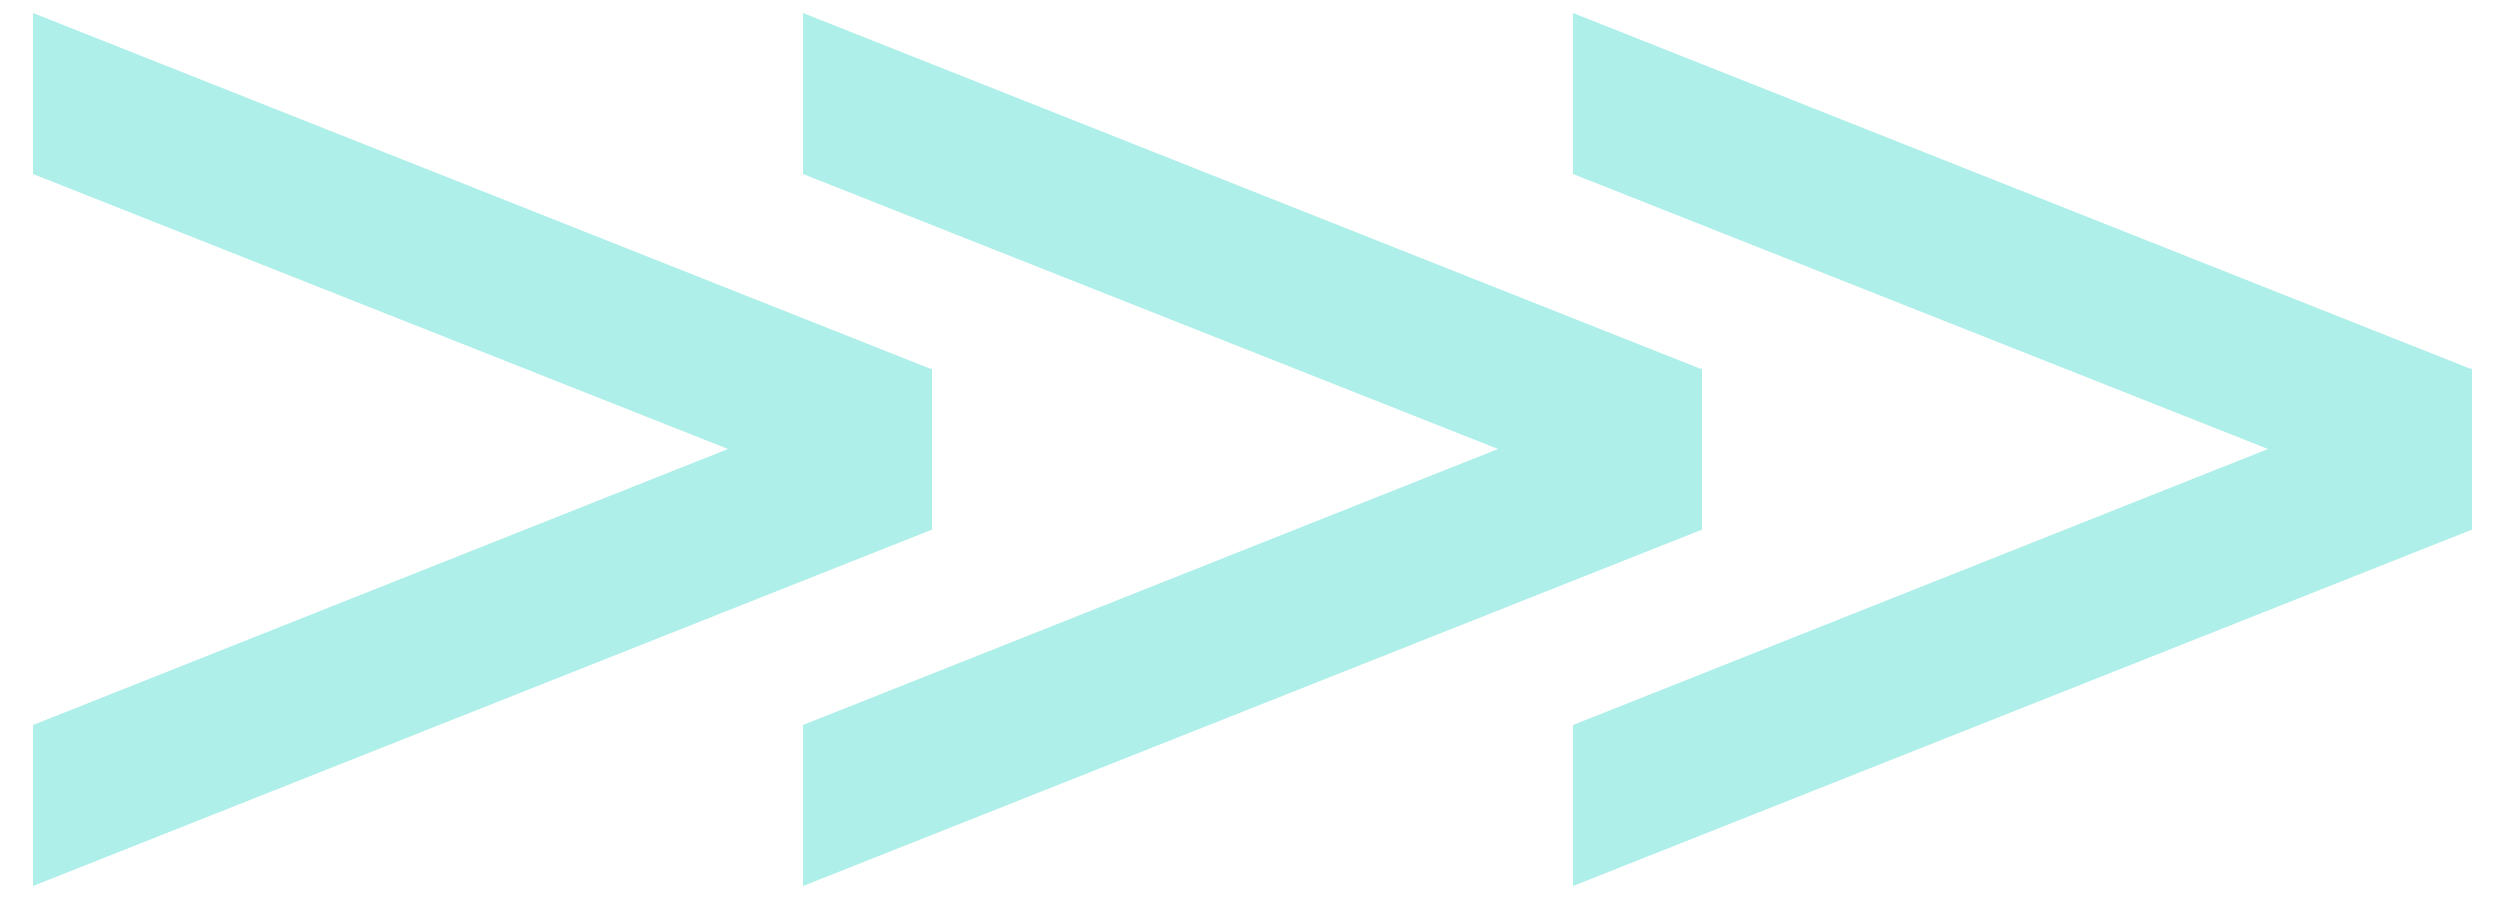 <?xml version="1.0" encoding="UTF-8"?> <svg xmlns="http://www.w3.org/2000/svg" xmlns:xlink="http://www.w3.org/1999/xlink" version="1.1" id="图层_1" x="0px" y="0px" viewBox="0 0 250 90" style="enable-background:new 0 0 250 90;" xml:space="preserve"> <style type="text/css"> .st0{fill:#AEEFE9;} </style> <polygon class="st0" points="93.1,36.9 3.3,1.3 3.3,17.4 72.8,44.9 3.3,72.5 3.3,88.6 93.1,53 93.2,53 93.2,36.8 "></polygon> <polygon class="st0" points="170.1,53 80.3,88.6 80.3,72.5 149.8,44.9 80.3,17.4 80.3,1.3 170.1,36.9 170.2,36.8 170.2,53 "></polygon> <polygon class="st0" points="247.1,36.9 157.3,1.3 157.3,17.4 226.8,44.9 157.3,72.5 157.3,88.6 247.1,53 247.2,53 247.2,36.8 "></polygon> </svg> 